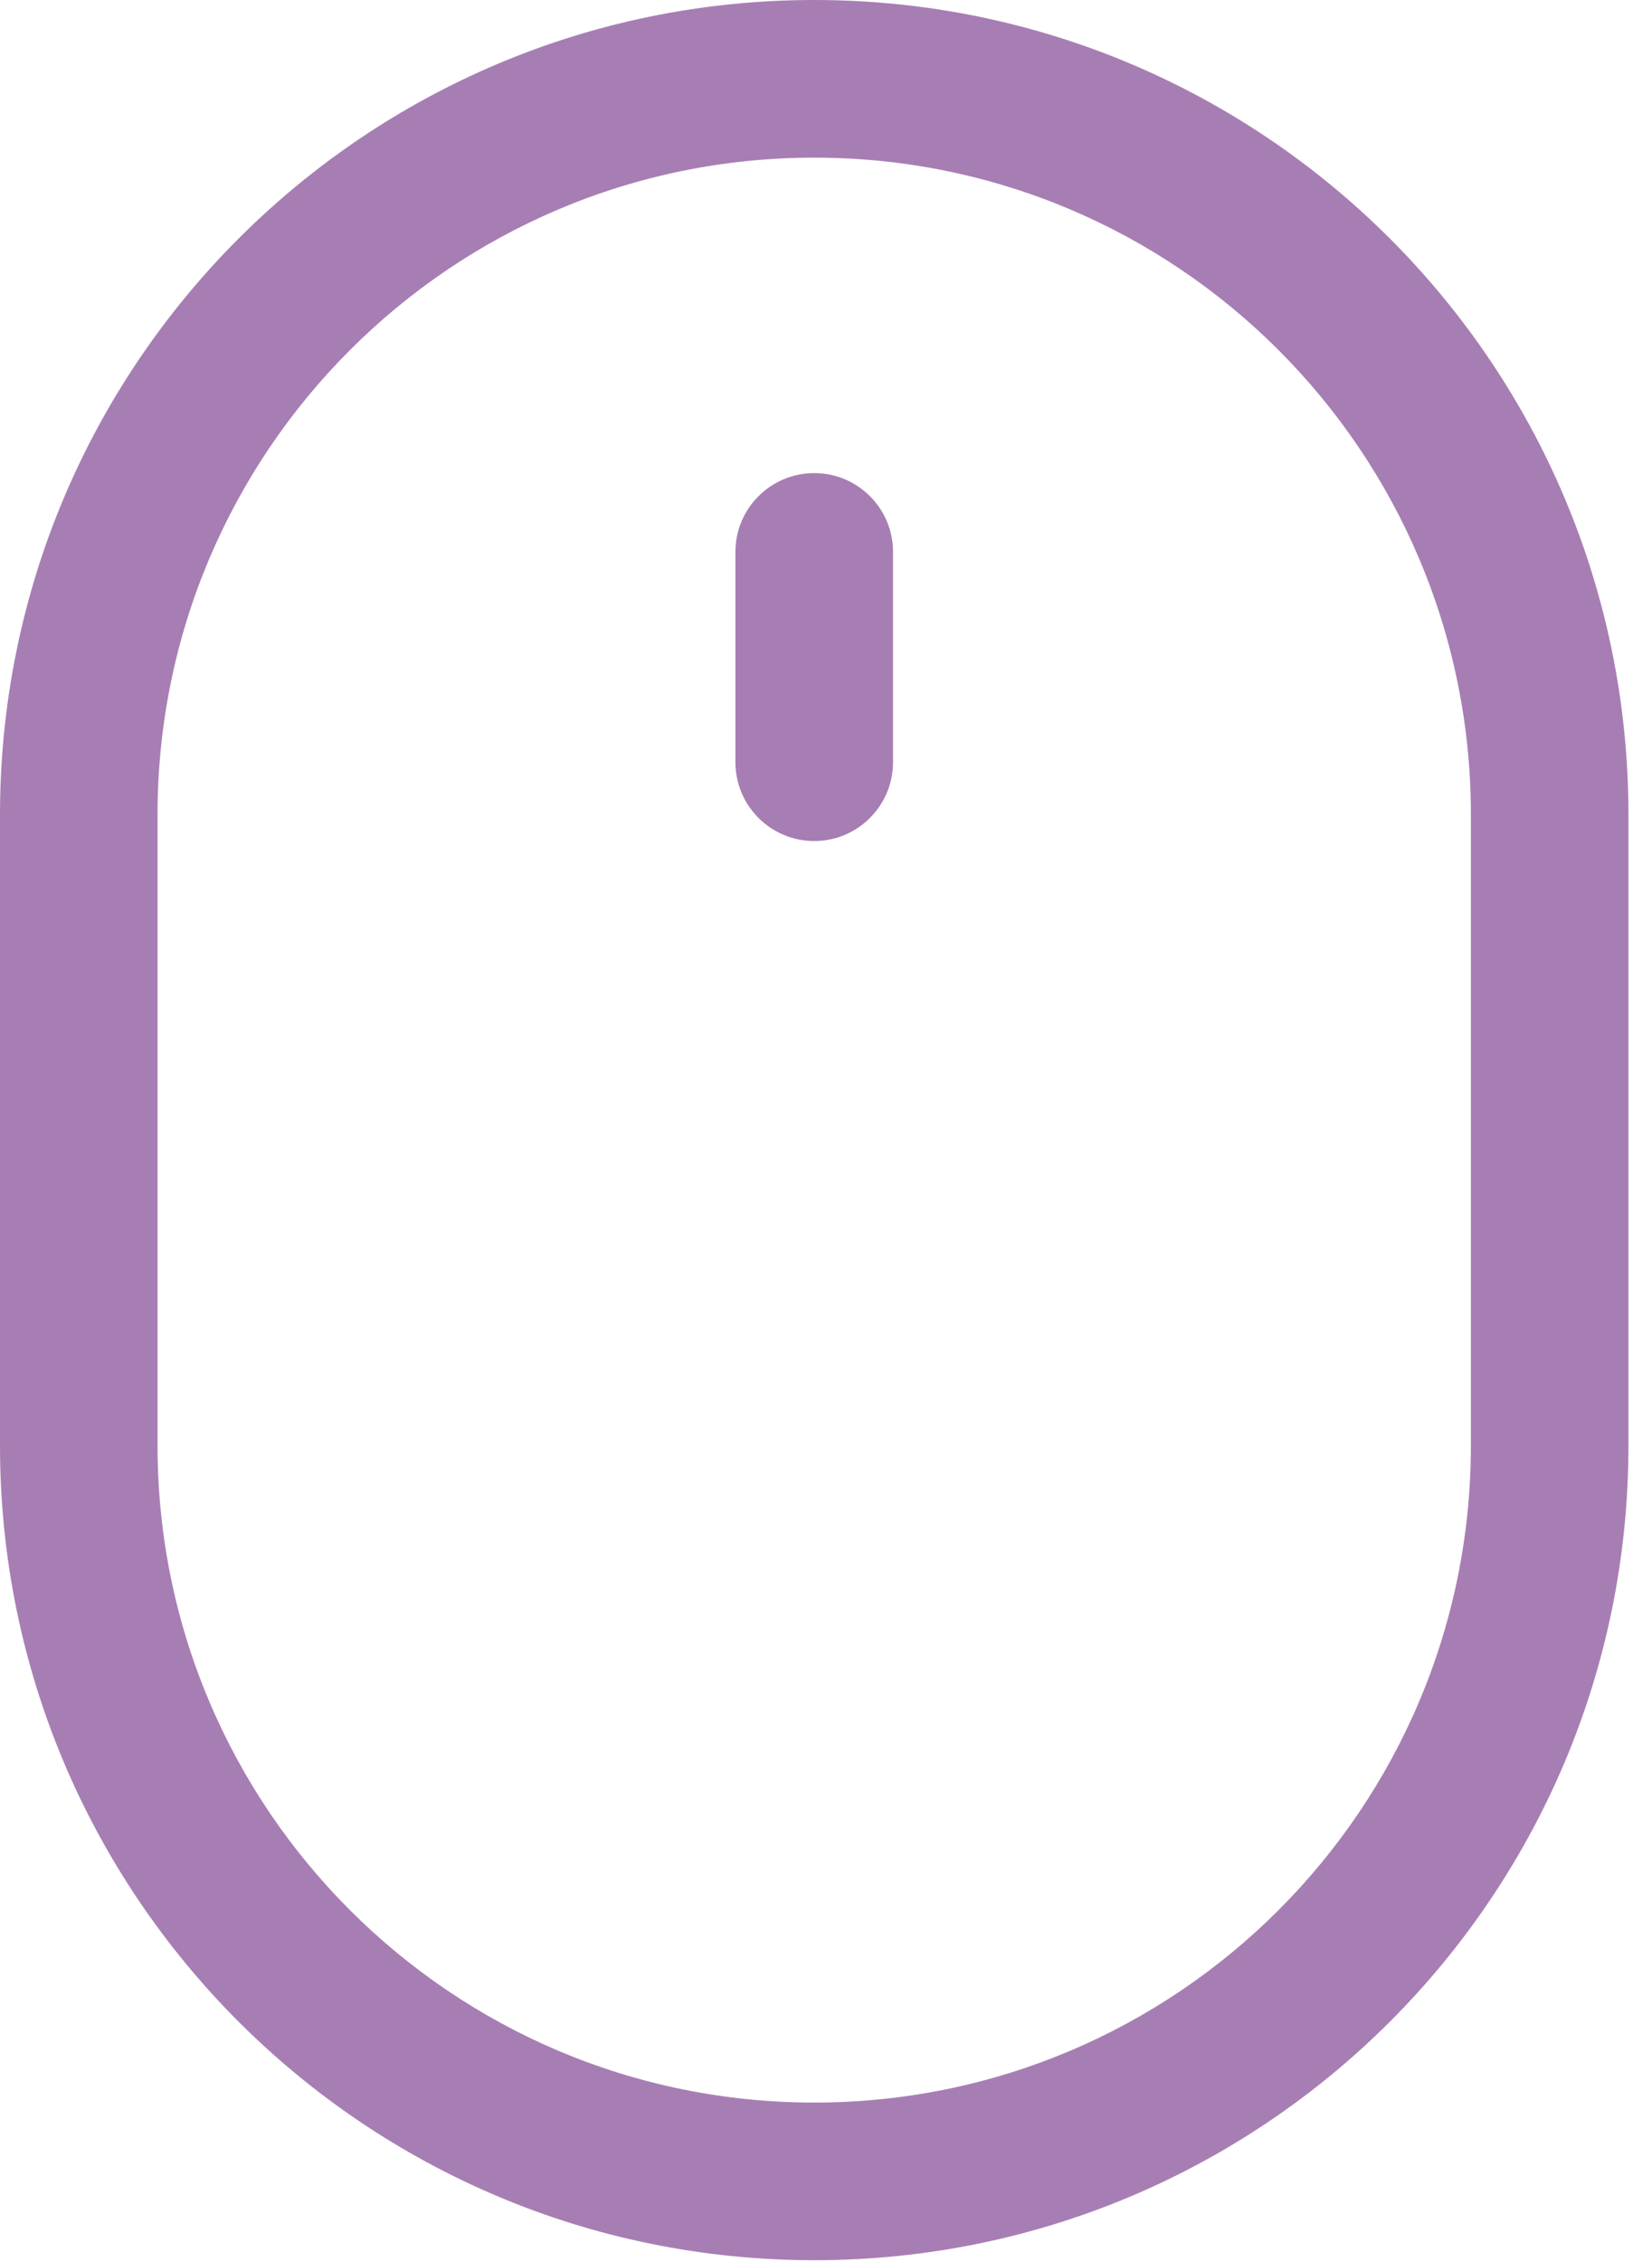 <?xml version="1.0" encoding="UTF-8"?>
<svg xmlns="http://www.w3.org/2000/svg" width="19" height="26" viewBox="0 0 19 26" fill="none">
  <path fill-rule="evenodd" clip-rule="evenodd" d="M0 9.365C0 4.193 4.193 0 9.365 0C14.537 0 18.729 4.193 18.729 9.365V16.615C18.729 21.787 14.537 25.979 9.365 25.979C4.193 25.979 0 21.787 0 16.615V9.365ZM9.365 1.812C5.194 1.812 1.812 5.194 1.812 9.365V16.615C1.812 20.785 5.194 24.167 9.365 24.167C13.536 24.167 16.917 20.785 16.917 16.615V9.365C16.917 5.194 13.536 1.812 9.365 1.812Z" fill="#A77EB3"></path>
  <path fill-rule="evenodd" clip-rule="evenodd" d="M9.365 5.438C9.865 5.438 10.271 5.843 10.271 6.344V8.76C10.271 9.261 9.865 9.667 9.365 9.667C8.864 9.667 8.458 9.261 8.458 8.76V6.344C8.458 5.843 8.864 5.438 9.365 5.438Z" fill="#A77EB3"></path>
</svg>
